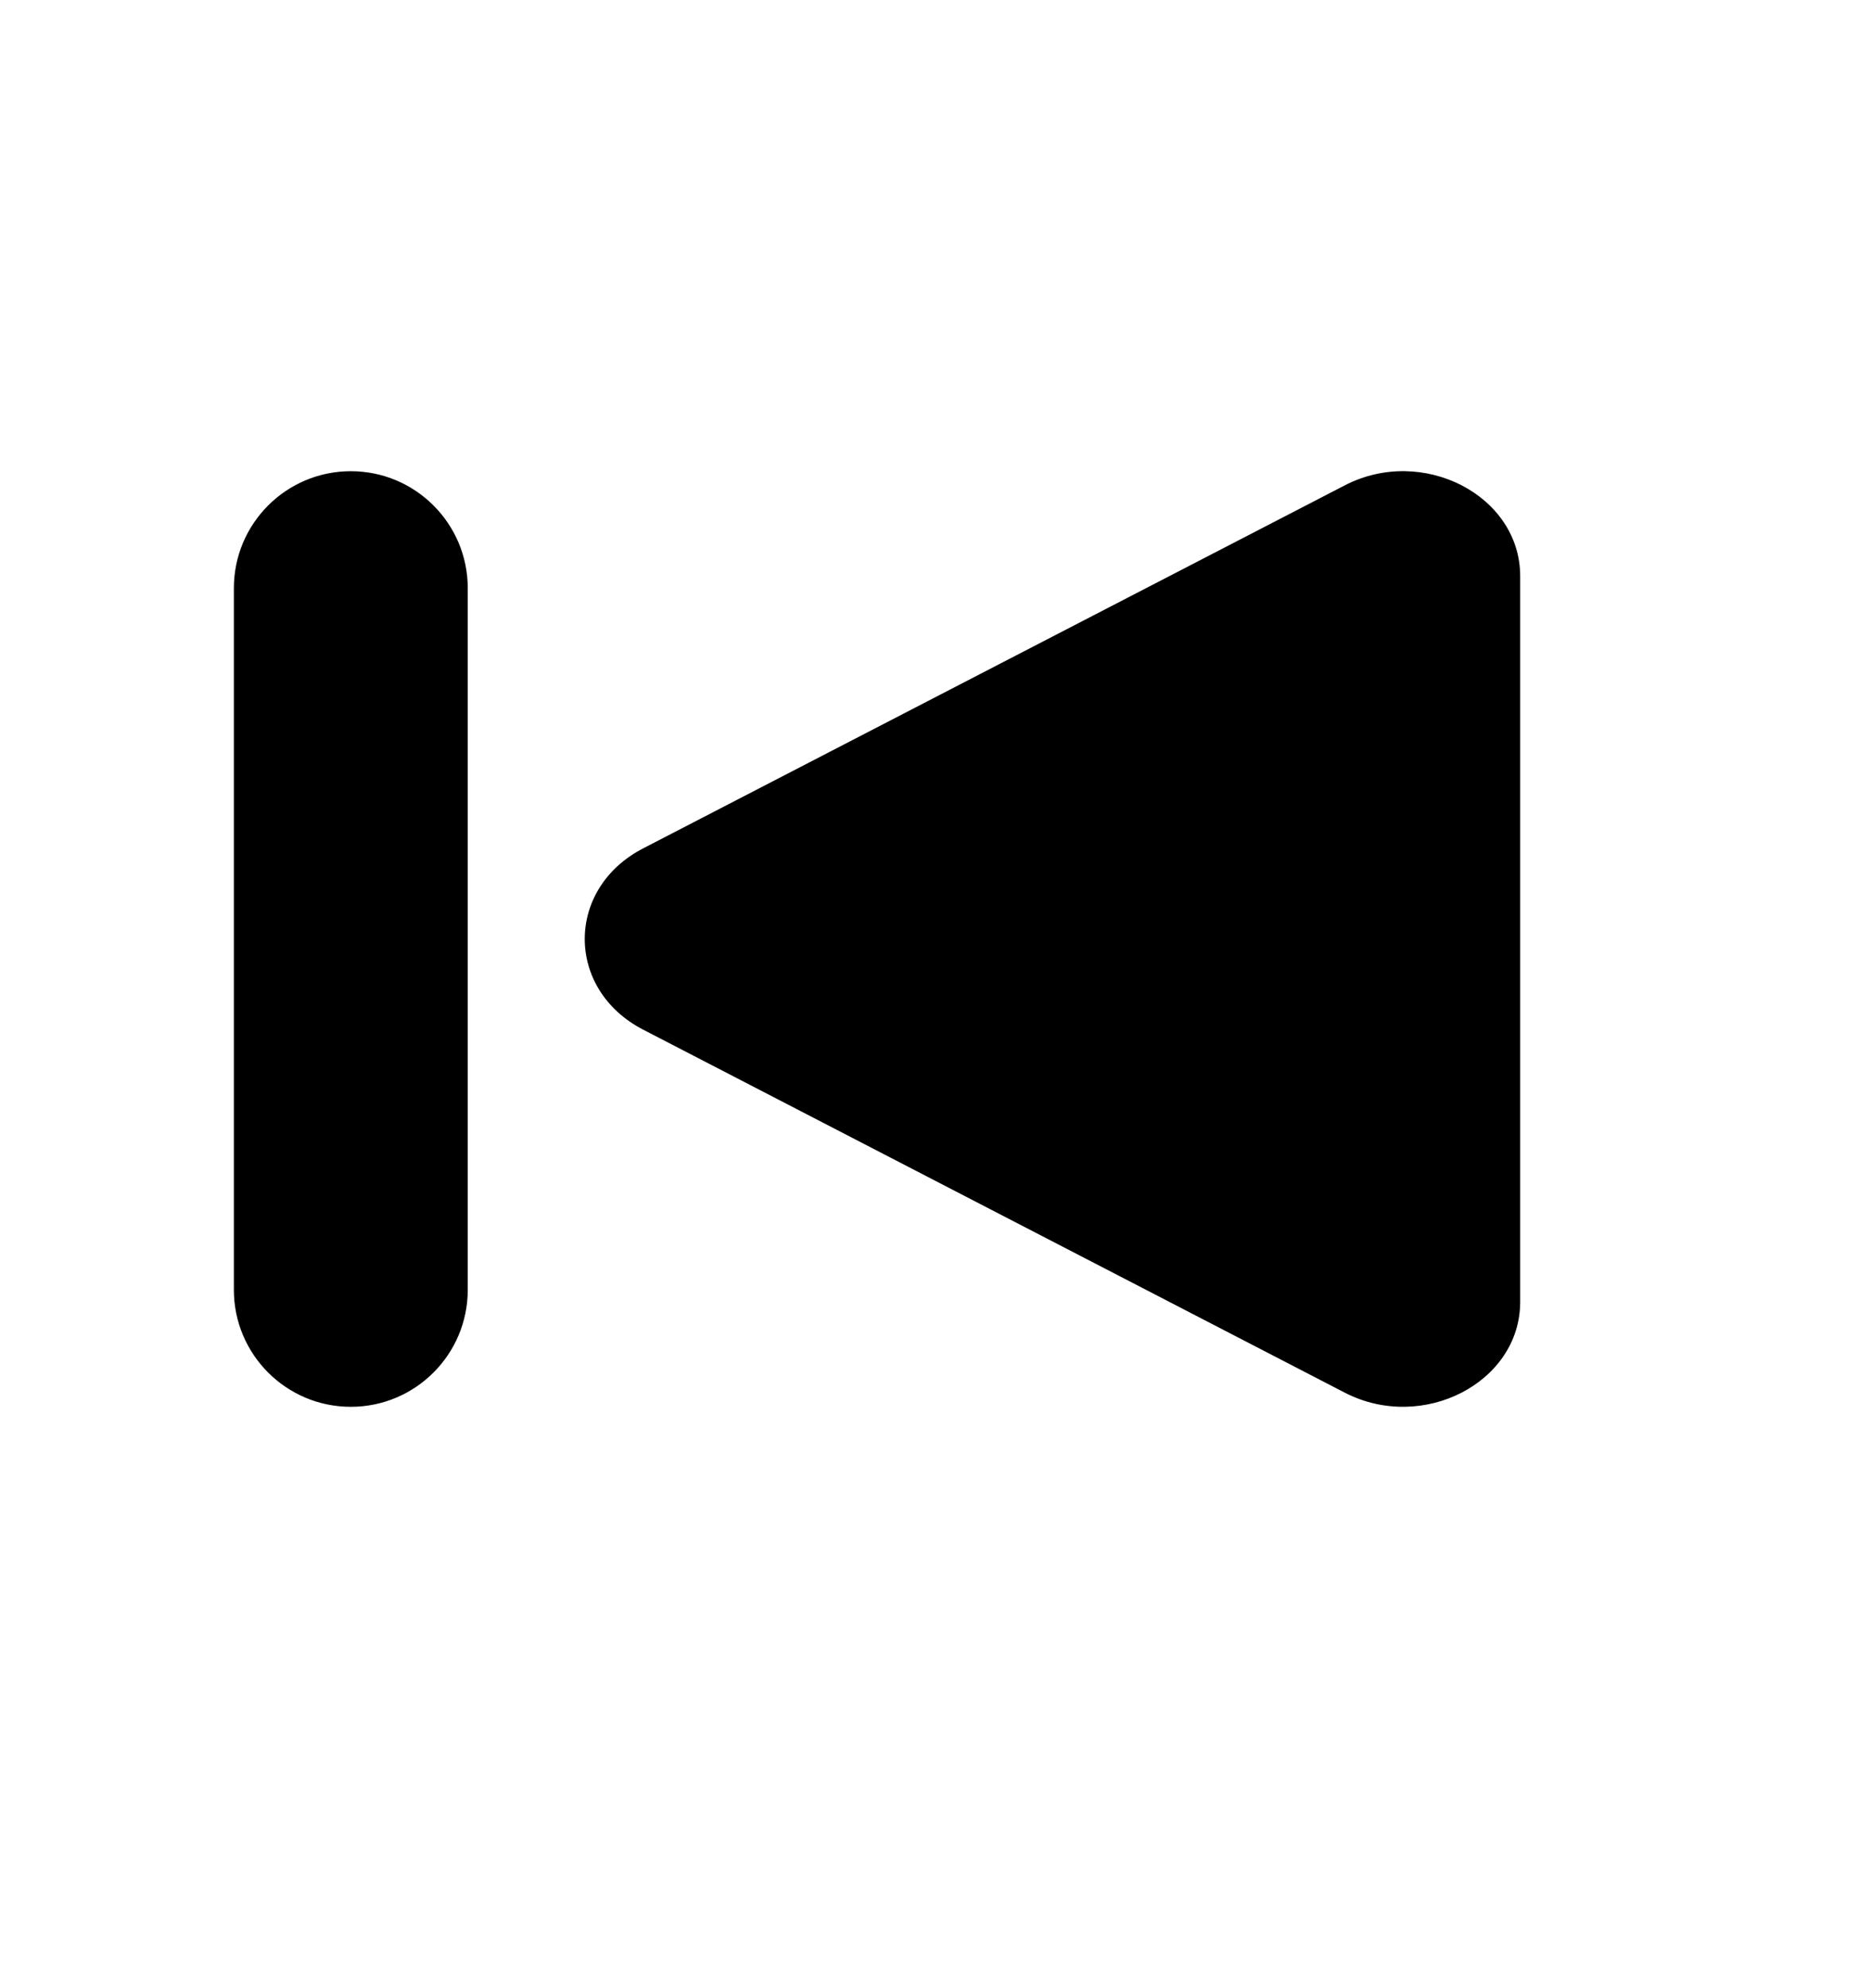 <svg width="16" height="17" viewBox="0 0 16 17" fill="none" xmlns="http://www.w3.org/2000/svg">
<path d="M13 4.926C13 4.237 12.167 3.805 11.5 4.15L5.5 7.254C4.834 7.598 4.834 8.46 5.5 8.804L11.5 11.908C12.167 12.252 13 11.821 13 11.132V4.926ZM3 4.029C2.448 4.029 2 4.477 2 5.029V11.029C2 11.581 2.448 12.029 3 12.029C3.552 12.029 4 11.581 4 11.029V5.029C4 4.477 3.552 4.029 3 4.029Z" fill="black"/>
</svg>
